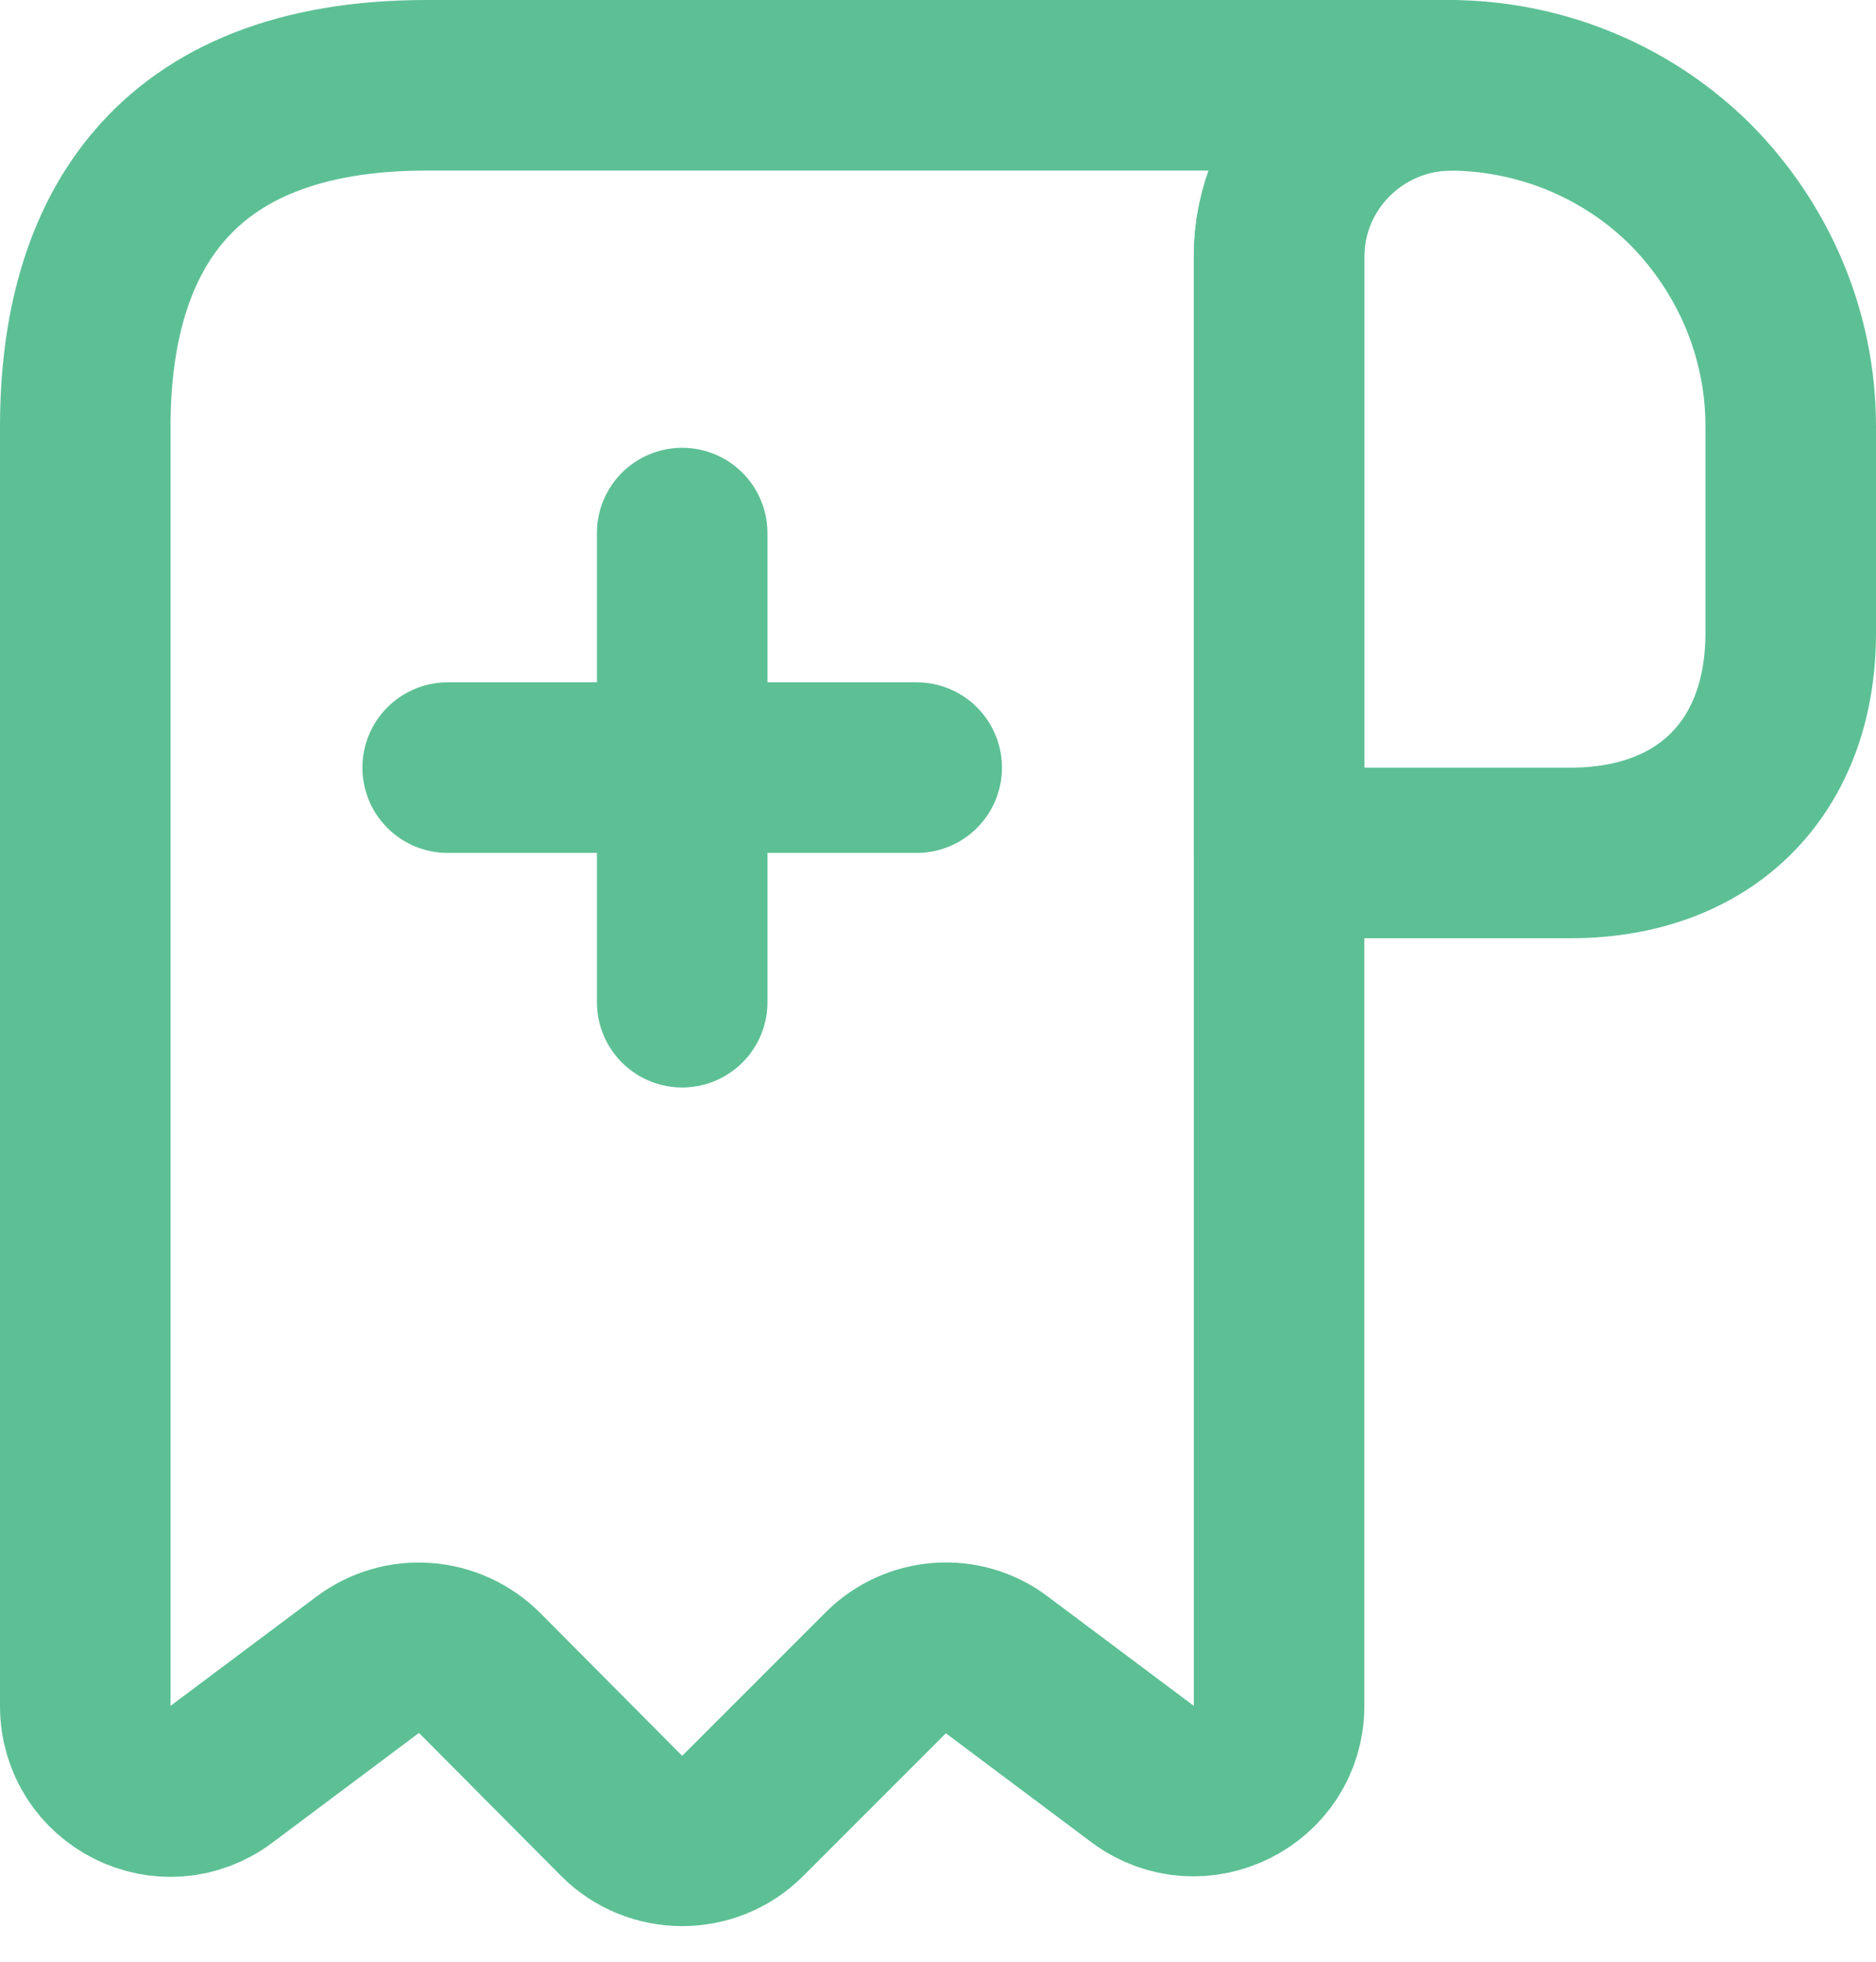 <svg viewBox="0 0 22 23" fill="none" xmlns="http://www.w3.org/2000/svg">
	<path
		d="M21 5V7.42C21 9 20 10 18.42 10H15V3.01C15 1.9 15.91 1 17.02 1C18.11 1.01 19.11 1.45 19.83 2.17C20.55 2.9 21 3.9 21 5Z"
		stroke="#5DC095" stroke-width="2" stroke-miterlimit="10" stroke-linecap="round" stroke-linejoin="round" />
	<path
		d="M1 6V20C1 20.83 1.94 21.3 2.6 20.8L4.31 19.52C4.71 19.22 5.27 19.26 5.63 19.62L7.29 21.29C7.68 21.68 8.32 21.68 8.71 21.29L10.39 19.61C10.74 19.26 11.3 19.22 11.69 19.52L13.4 20.8C14.06 21.29 15 20.82 15 20V3C15 1.9 15.9 1 17 1H6H5C2 1 1 2.79 1 5V6Z"
		stroke="#5DC095" stroke-width="2" stroke-miterlimit="10" stroke-linecap="round" stroke-linejoin="round" />
	<path d="M5.25 9H10.75" stroke="#5DC095" stroke-width="2" stroke-linecap="round" stroke-linejoin="round" />
	<path d="M8 11.75V6.25" stroke="#5DC095" stroke-width="2" stroke-linecap="round" stroke-linejoin="round" />
</svg>
